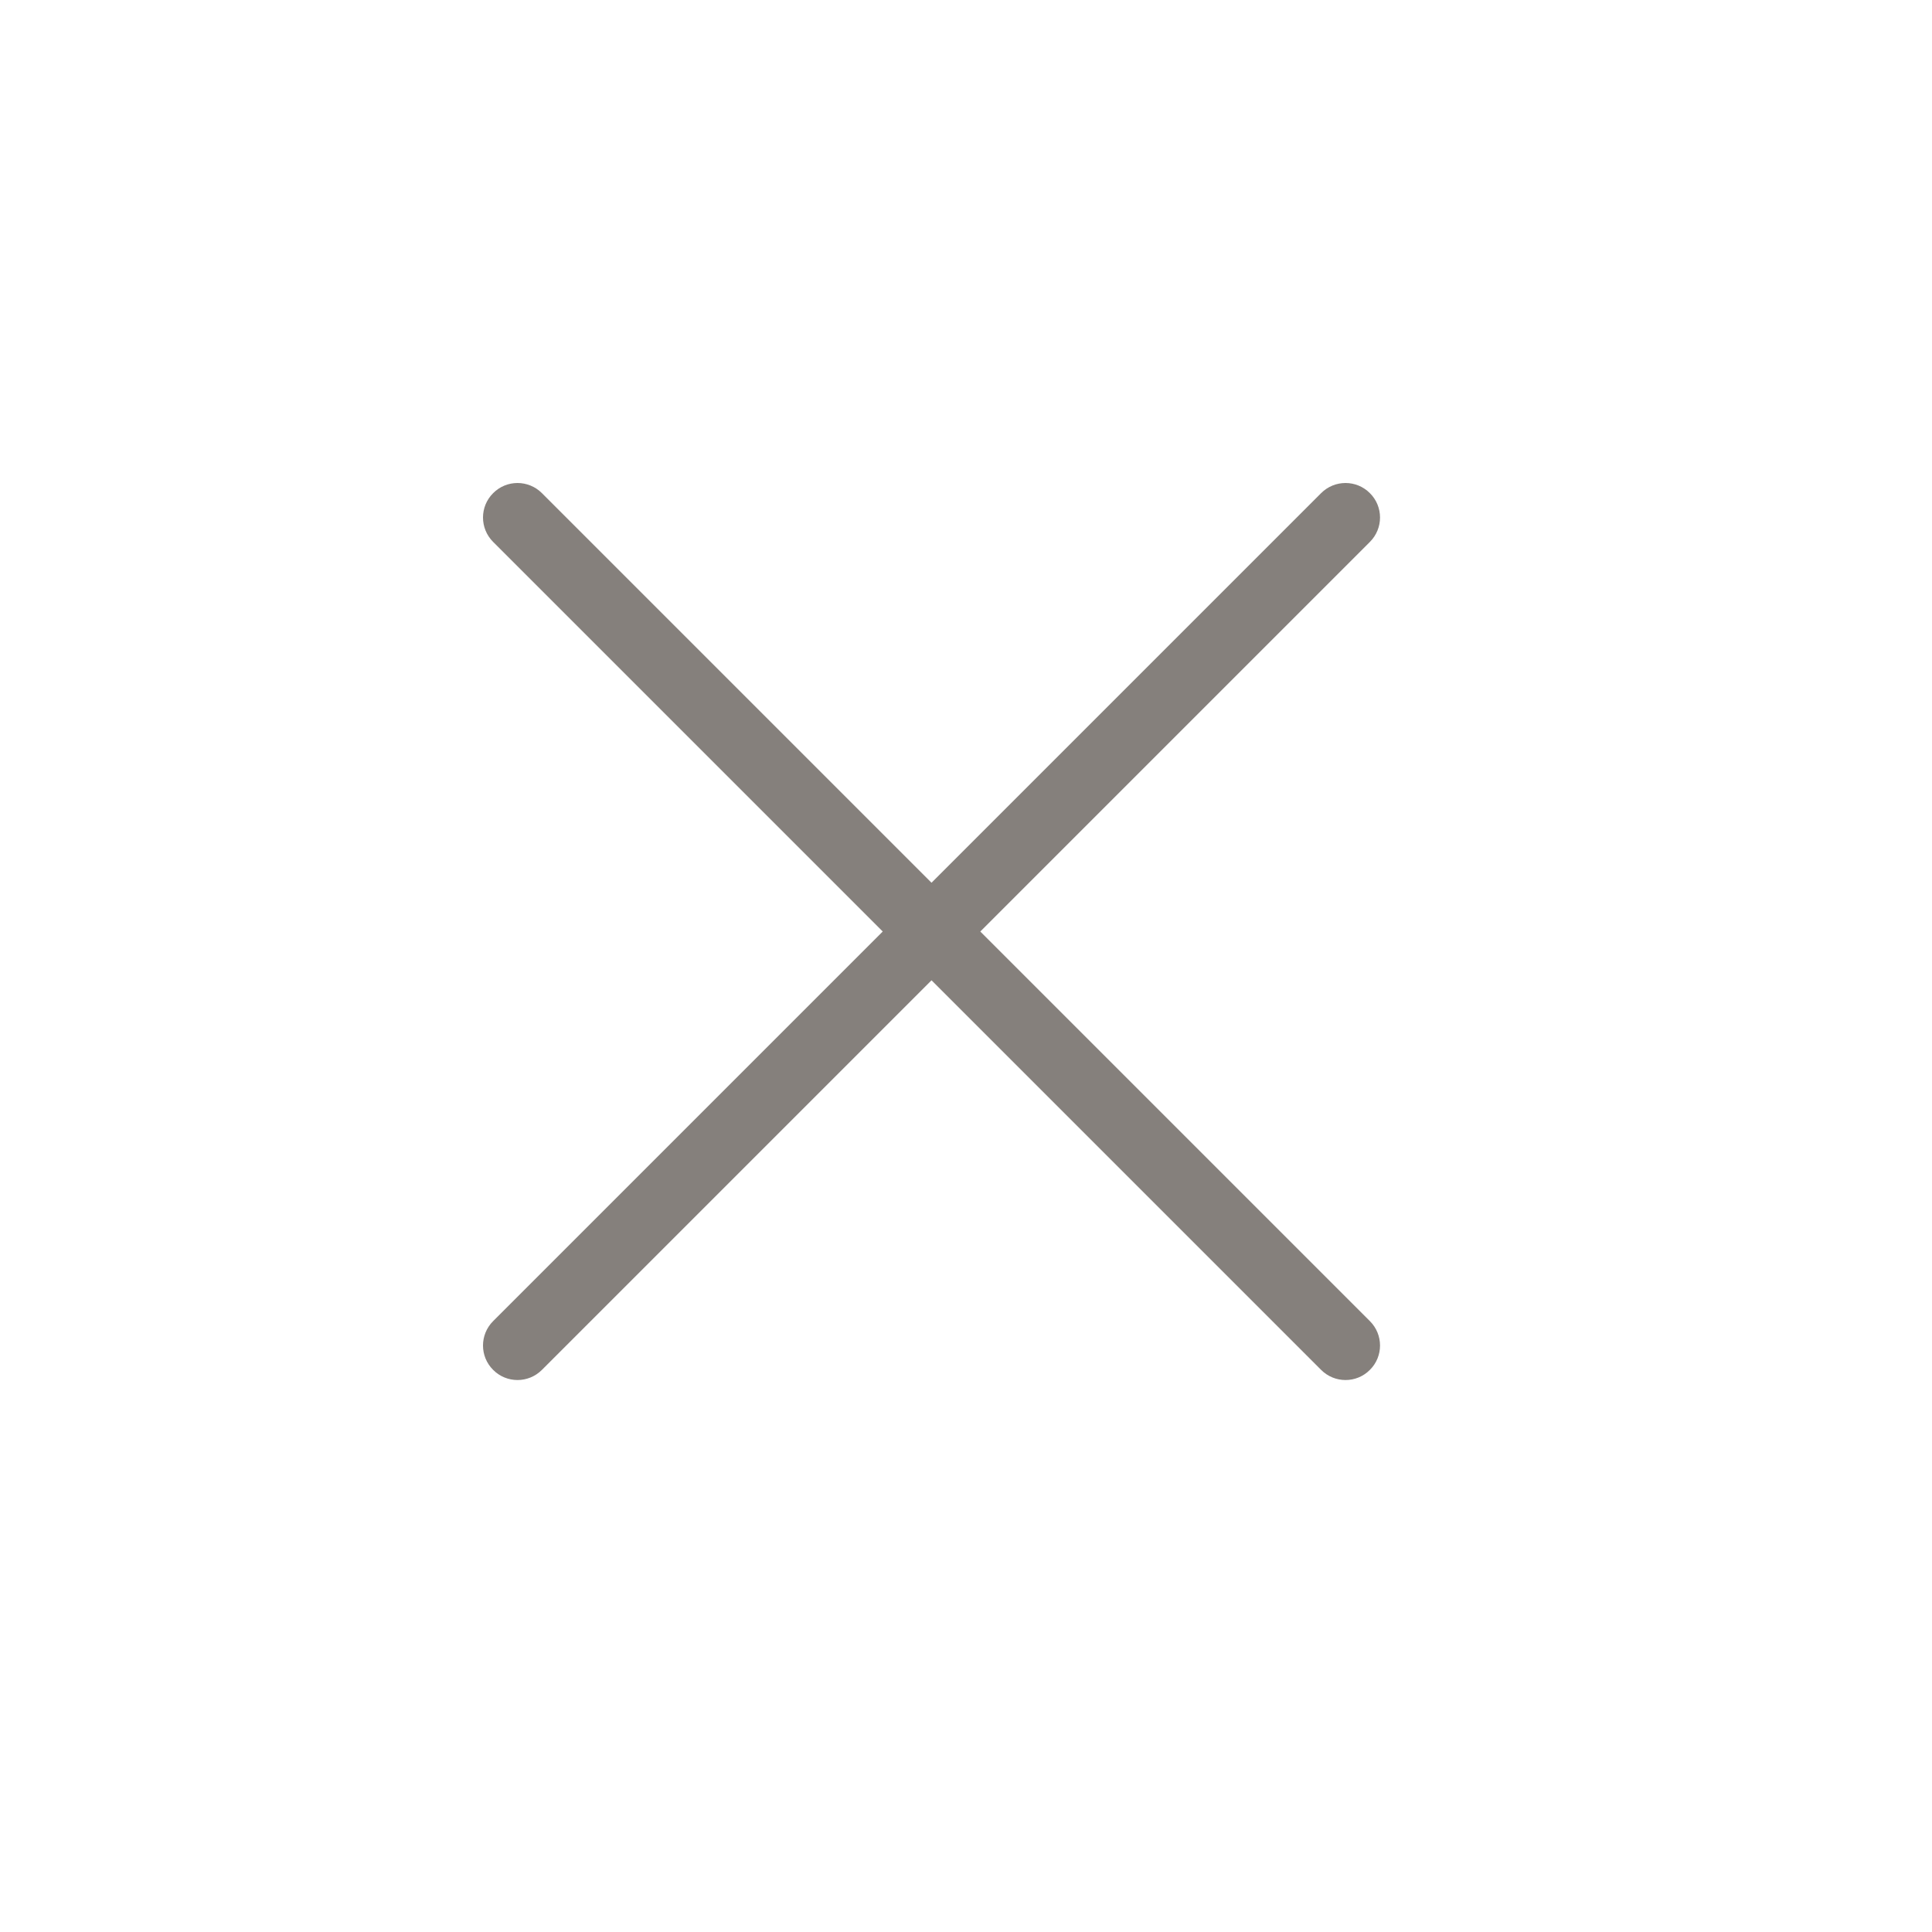 <?xml version="1.0" encoding="UTF-8"?> <svg xmlns="http://www.w3.org/2000/svg" width="20" height="20" viewBox="0 0 20 20" fill="none"> <path fill-rule="evenodd" clip-rule="evenodd" d="M5.61 5.105C5.47 4.965 5.244 4.965 5.105 5.105C4.965 5.244 4.965 5.47 5.105 5.61L9.138 9.643L5.105 13.676C4.965 13.816 4.965 14.042 5.105 14.181C5.244 14.321 5.47 14.321 5.61 14.181L9.643 10.148L13.676 14.181C13.816 14.321 14.042 14.321 14.181 14.181C14.321 14.042 14.321 13.816 14.181 13.676L10.148 9.643L14.181 5.61C14.321 5.47 14.321 5.244 14.181 5.105C14.042 4.965 13.816 4.965 13.676 5.105L9.643 9.138L5.61 5.105Z" fill="#85807C"></path> </svg> 